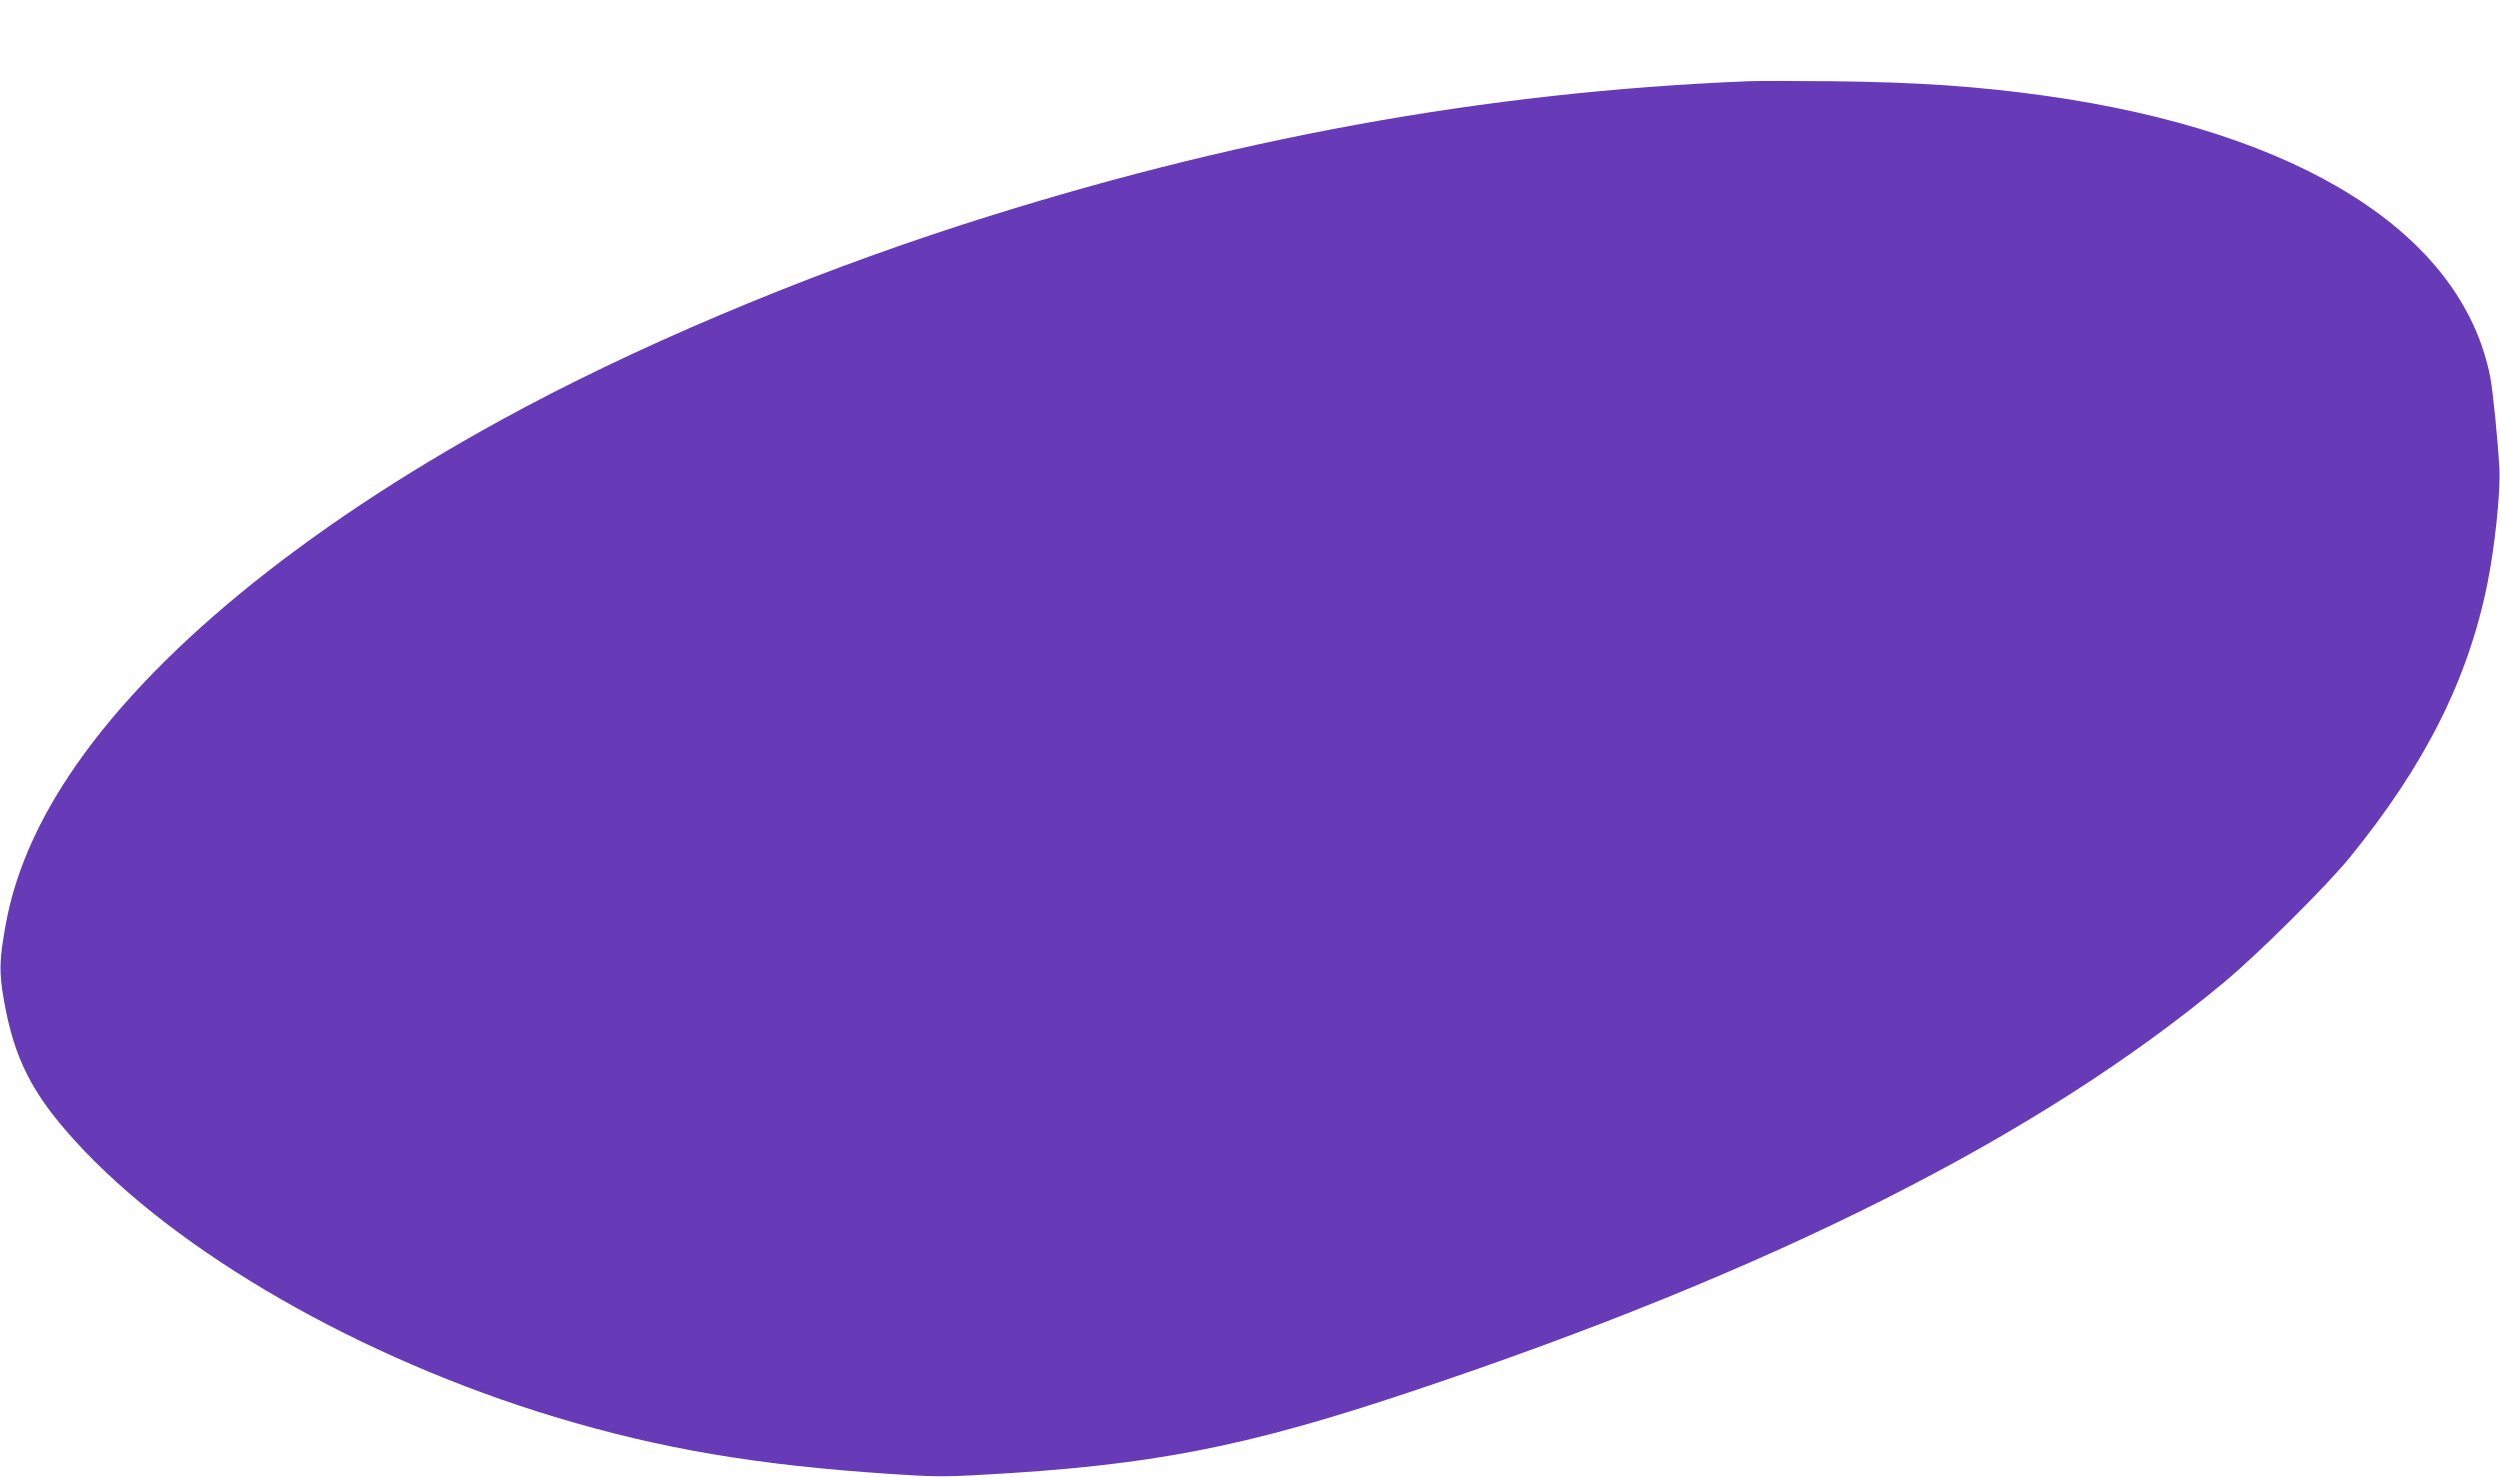 <?xml version="1.0" standalone="no"?>
<!DOCTYPE svg PUBLIC "-//W3C//DTD SVG 20010904//EN"
 "http://www.w3.org/TR/2001/REC-SVG-20010904/DTD/svg10.dtd">
<svg version="1.0" xmlns="http://www.w3.org/2000/svg"
 width="1280pt" height="756pt" viewBox="0 0 1280 756"
 preserveAspectRatio="xMidYMid meet">
<g transform="translate(0,756) scale(0.1,-0.1)"
fill="#673ab7" stroke="none">
<path d="M8950 7144 c-1350 -55 -2654 -293 -4025 -735 -833 -269 -1690 -632
-2360 -1000 -1025 -562 -1800 -1200 -2211 -1819 -171 -257 -280 -513 -325
-765 -33 -181 -34 -245 -9 -386 52 -297 144 -479 365 -721 519 -571 1462
-1113 2460 -1414 538 -162 1028 -245 1705 -290 220 -15 285 -16 475 -5 865 47
1346 140 2200 426 1849 617 3214 1305 4165 2098 175 146 524 493 641 637 385
473 605 911 704 1400 38 186 68 469 62 590 -7 132 -33 398 -47 470 -145 734
-969 1255 -2280 1440 -344 48 -649 69 -1085 74 -192 2 -388 2 -435 0z"/>
</g>
</svg>
